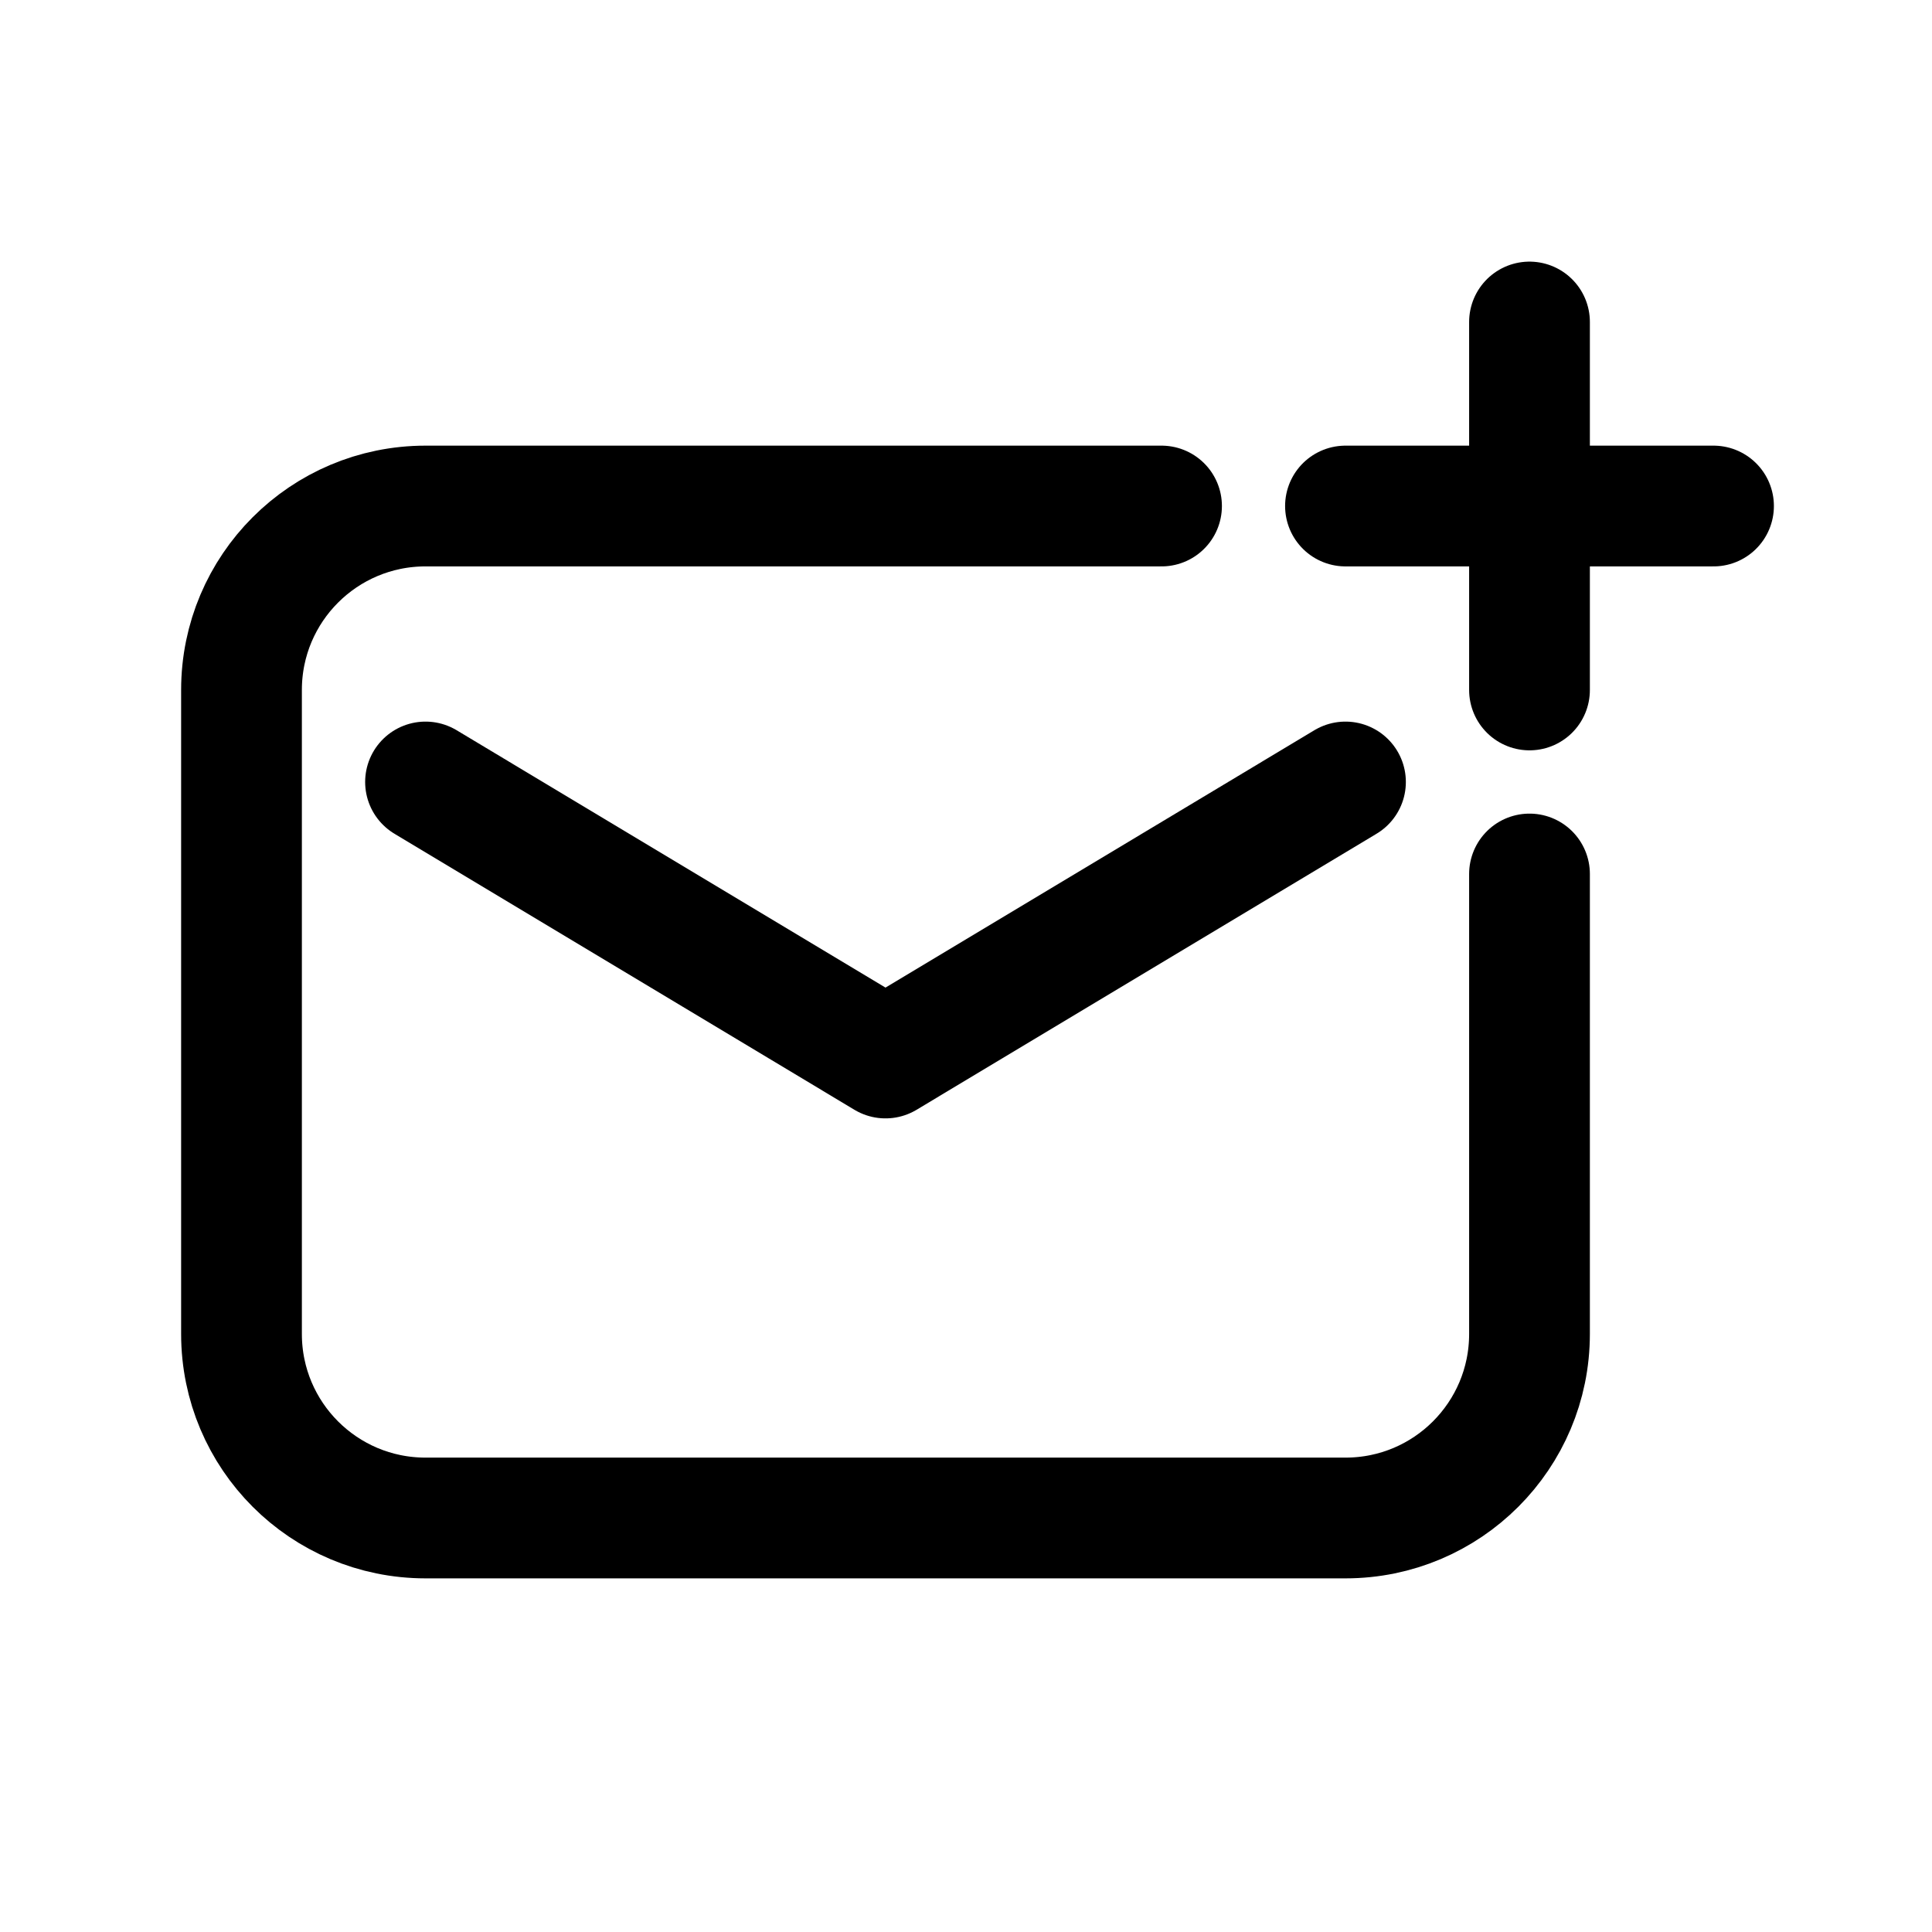 <svg width="24" height="24" viewBox="0 0 24 24" fill="none" xmlns="http://www.w3.org/2000/svg">
<g id="Frame">
<g id="Group">
<path id="Vector" d="M14.429 6.286H5.286C4.023 6.286 3 7.309 3 8.571V16.571C3 17.834 4.023 18.857 5.286 18.857H16.714C17.977 18.857 19 17.834 19 16.571V10.857" stroke="black" stroke-width="1.5" stroke-linecap="round" stroke-linejoin="round"/>
<path id="Vector_2" d="M5.286 9.714L11 13.143L16.714 9.714" stroke="black" stroke-width="1.5" stroke-linecap="round" stroke-linejoin="round"/>
<path id="Vector_3" d="M19 4V8.571" stroke="black" stroke-width="1.5" stroke-linecap="round" stroke-linejoin="round"/>
<path id="Vector_4" d="M16.714 6.286H21.286" stroke="black" stroke-width="1.5" stroke-linecap="round" stroke-linejoin="round"/>
</g>
</g>
</svg>
